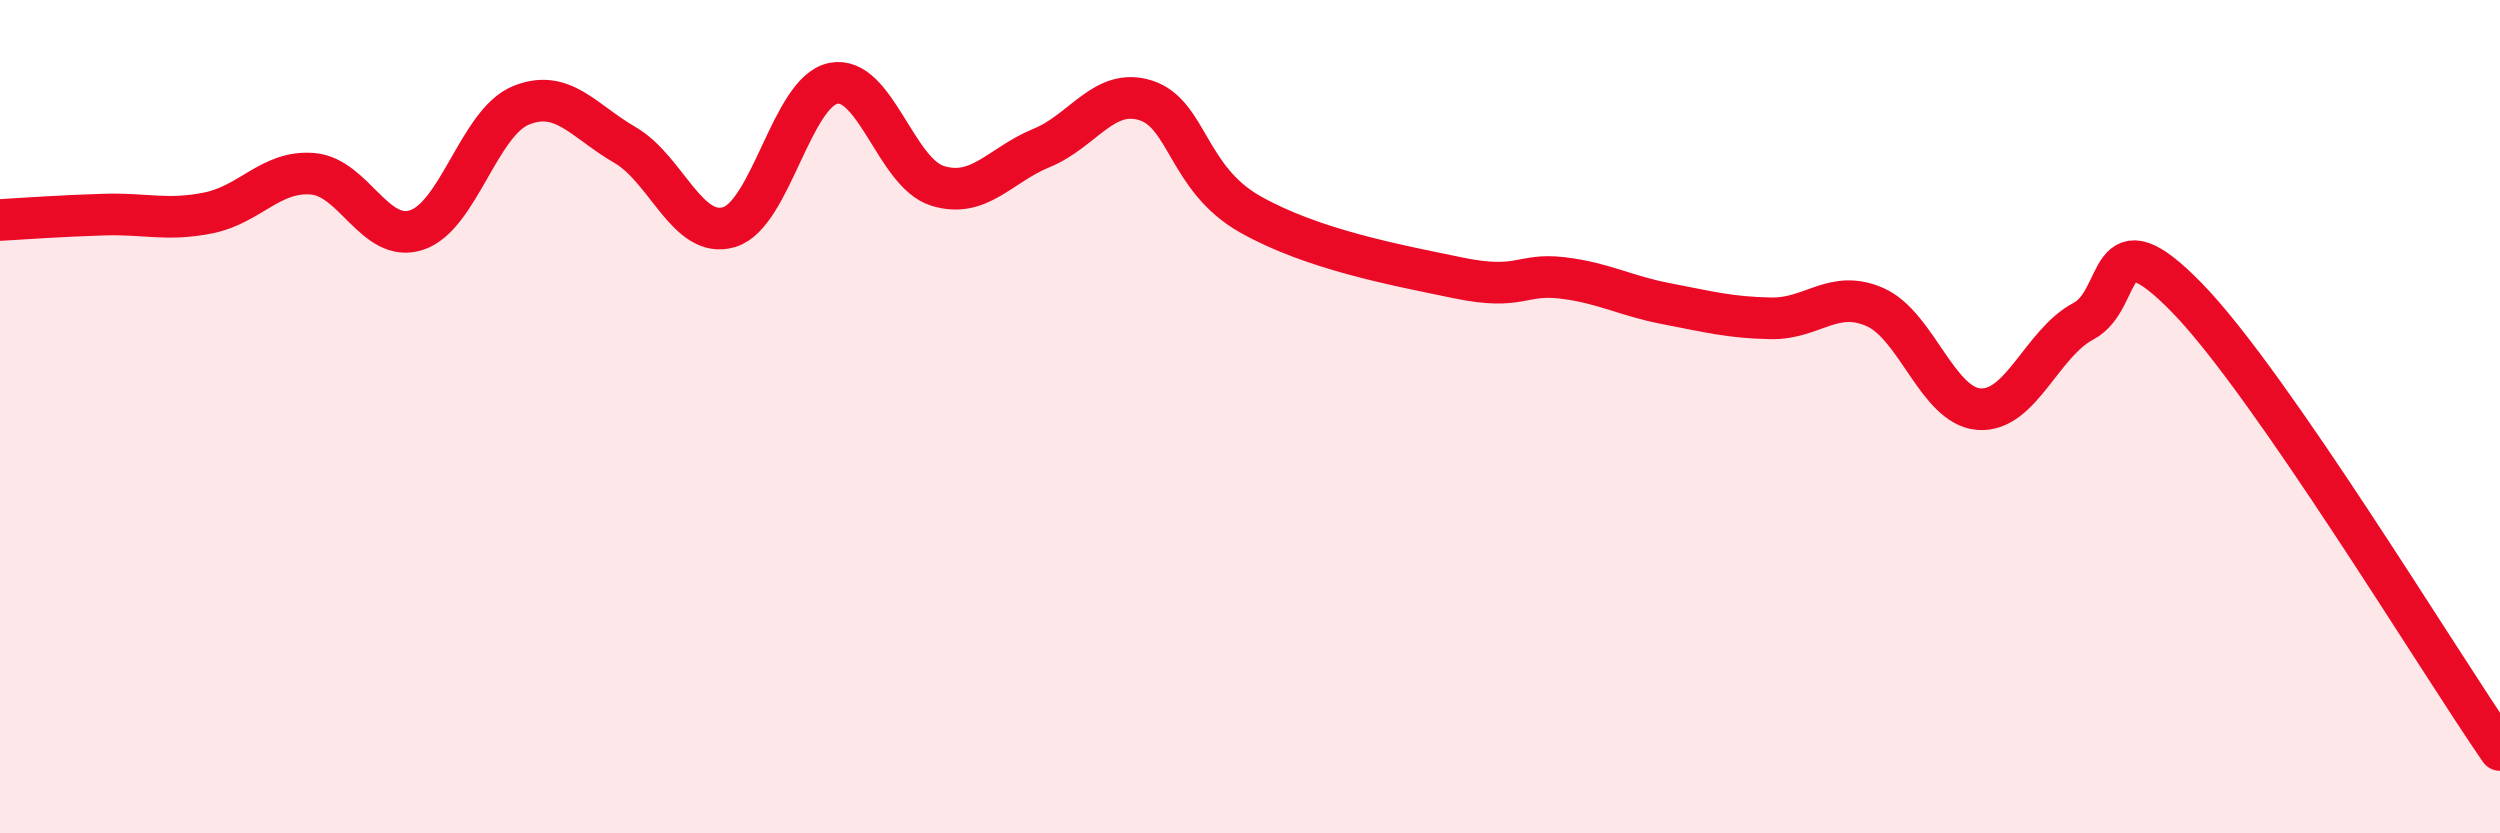 
    <svg width="60" height="20" viewBox="0 0 60 20" xmlns="http://www.w3.org/2000/svg">
      <path
        d="M 0,5.28 C 0.5,5.25 1.5,5.18 2.5,5.15 C 3.5,5.12 4,5.31 5,5.11 C 6,4.91 6.5,4.09 7.5,4.17 C 8.5,4.25 9,5.85 10,5.52 C 11,5.19 11.5,2.94 12.5,2.53 C 13.5,2.12 14,2.9 15,3.48 C 16,4.06 16.5,5.75 17.5,5.45 C 18.5,5.15 19,2.2 20,2 C 21,1.8 21.5,4.15 22.5,4.46 C 23.5,4.77 24,3.96 25,3.55 C 26,3.14 26.5,2.09 27.5,2.41 C 28.5,2.73 28.5,4.29 30,5.14 C 31.5,5.99 33.5,6.36 35,6.67 C 36.5,6.98 36.5,6.55 37.5,6.67 C 38.5,6.79 39,7.1 40,7.29 C 41,7.48 41.5,7.62 42.5,7.64 C 43.5,7.66 44,6.93 45,7.37 C 46,7.81 46.5,9.75 47.5,9.82 C 48.5,9.89 49,8.24 50,7.71 C 51,7.18 50.5,5.1 52.5,7.16 C 54.5,9.22 58.5,15.83 60,18L60 20L0 20Z"
        fill="#EB0A25"
        opacity="0.1"
        stroke-linecap="round"
        stroke-linejoin="round"
      />
      <path
        d="M 0,5.28 C 0.5,5.25 1.5,5.18 2.5,5.15 C 3.5,5.12 4,5.31 5,5.11 C 6,4.91 6.5,4.09 7.5,4.17 C 8.5,4.25 9,5.85 10,5.52 C 11,5.19 11.5,2.94 12.5,2.53 C 13.5,2.12 14,2.9 15,3.48 C 16,4.06 16.5,5.75 17.5,5.45 C 18.5,5.15 19,2.2 20,2 C 21,1.8 21.5,4.15 22.5,4.46 C 23.5,4.77 24,3.96 25,3.55 C 26,3.14 26.5,2.09 27.5,2.41 C 28.5,2.73 28.5,4.29 30,5.14 C 31.5,5.99 33.5,6.36 35,6.67 C 36.5,6.98 36.5,6.55 37.5,6.67 C 38.5,6.79 39,7.1 40,7.29 C 41,7.48 41.5,7.62 42.5,7.64 C 43.5,7.66 44,6.93 45,7.37 C 46,7.81 46.5,9.75 47.5,9.82 C 48.5,9.89 49,8.24 50,7.71 C 51,7.18 50.5,5.1 52.5,7.16 C 54.5,9.22 58.5,15.83 60,18"
        stroke="#EB0A25"
        stroke-width="1"
        fill="none"
        stroke-linecap="round"
        stroke-linejoin="round"
      />
    </svg>
  